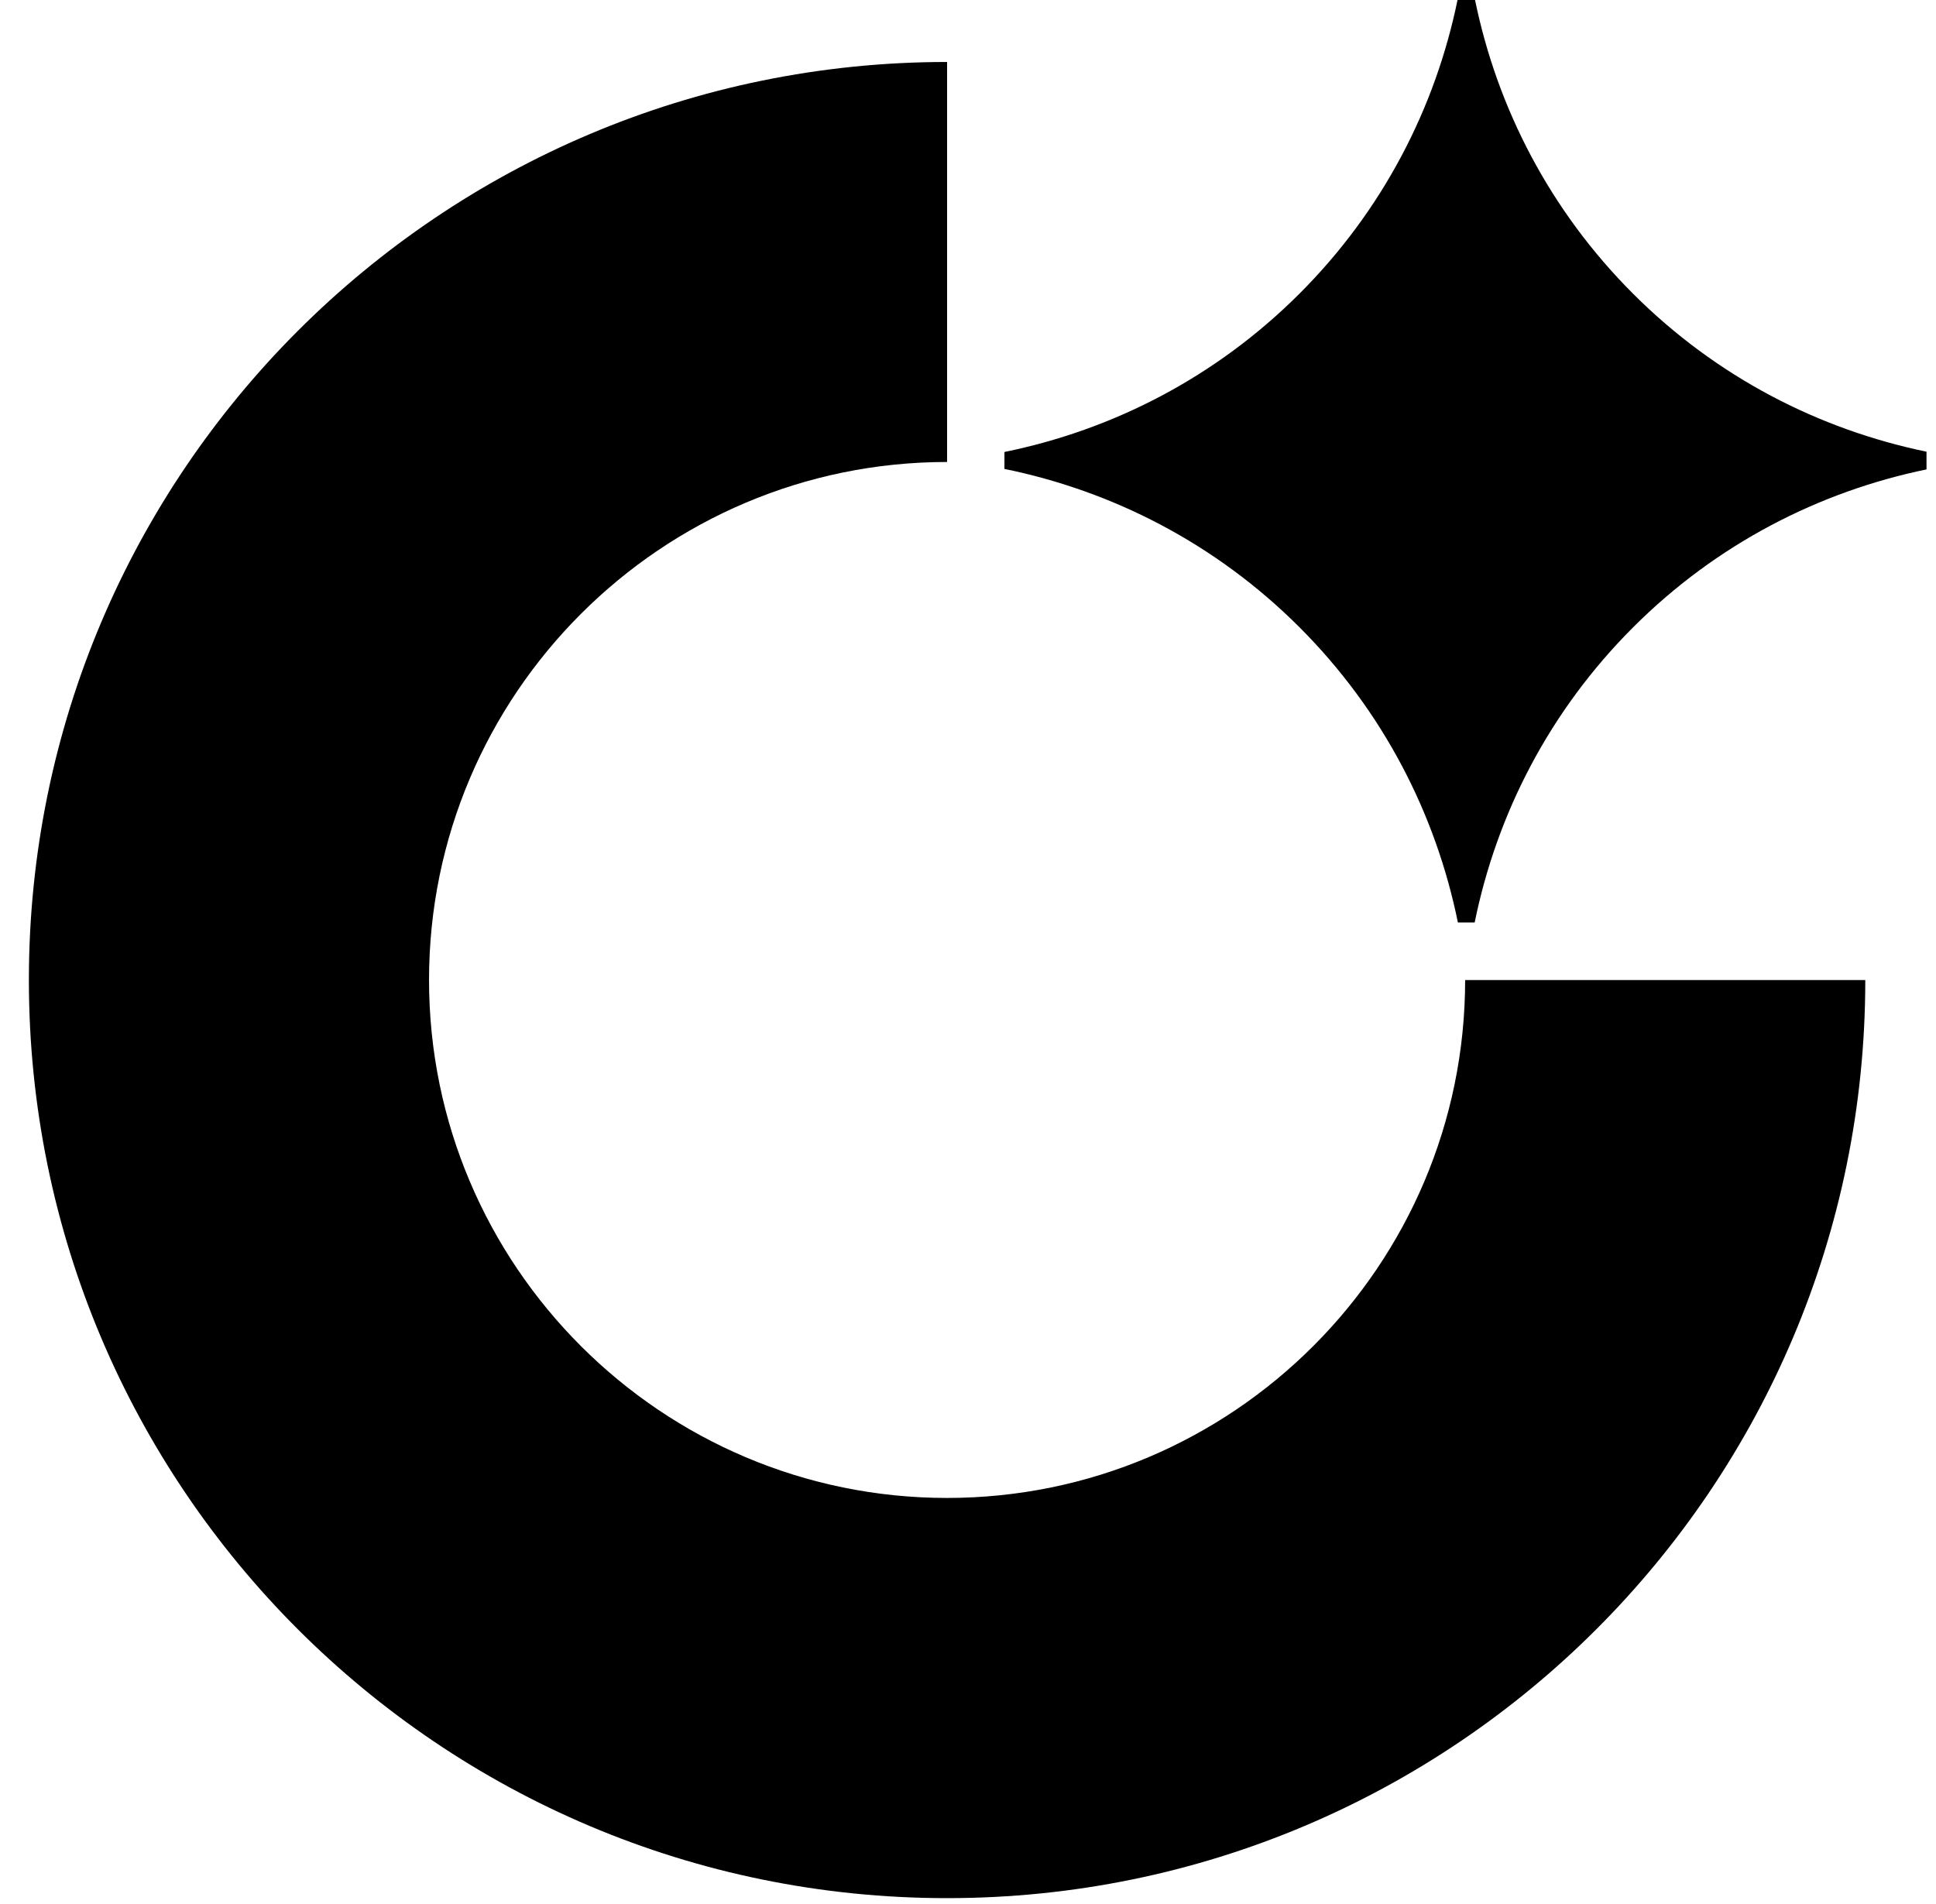 <svg width="61" height="60" viewBox="0 0 61 60" fill="none" xmlns="http://www.w3.org/2000/svg">
<path d="M46.464 29.073C47.156 25.663 48.812 22.413 51.456 19.769C54.086 17.14 57.315 15.492 60.701 14.792V14.234C57.315 13.534 54.086 11.886 51.456 9.257C48.824 6.624 47.173 3.392 46.476 0H45.924C45.227 3.392 43.576 6.624 40.944 9.254C38.302 11.895 35.056 13.548 31.648 14.243V14.777C35.053 15.472 38.302 17.125 40.944 19.766C43.588 22.41 45.241 25.66 45.936 29.07H46.464V29.073Z" fill="black"/>
<path d="M46.164 30.881C46.164 39.883 38.843 47.204 29.841 47.204C20.839 47.204 13.518 39.883 13.518 30.881C13.518 21.879 20.842 14.558 29.841 14.558V1.953C13.865 1.953 0.91 14.905 0.91 30.884C0.91 46.863 13.862 59.815 29.841 59.815C45.82 59.815 58.772 46.863 58.772 30.884H46.167L46.164 30.881Z" fill="black"/>
</svg>
